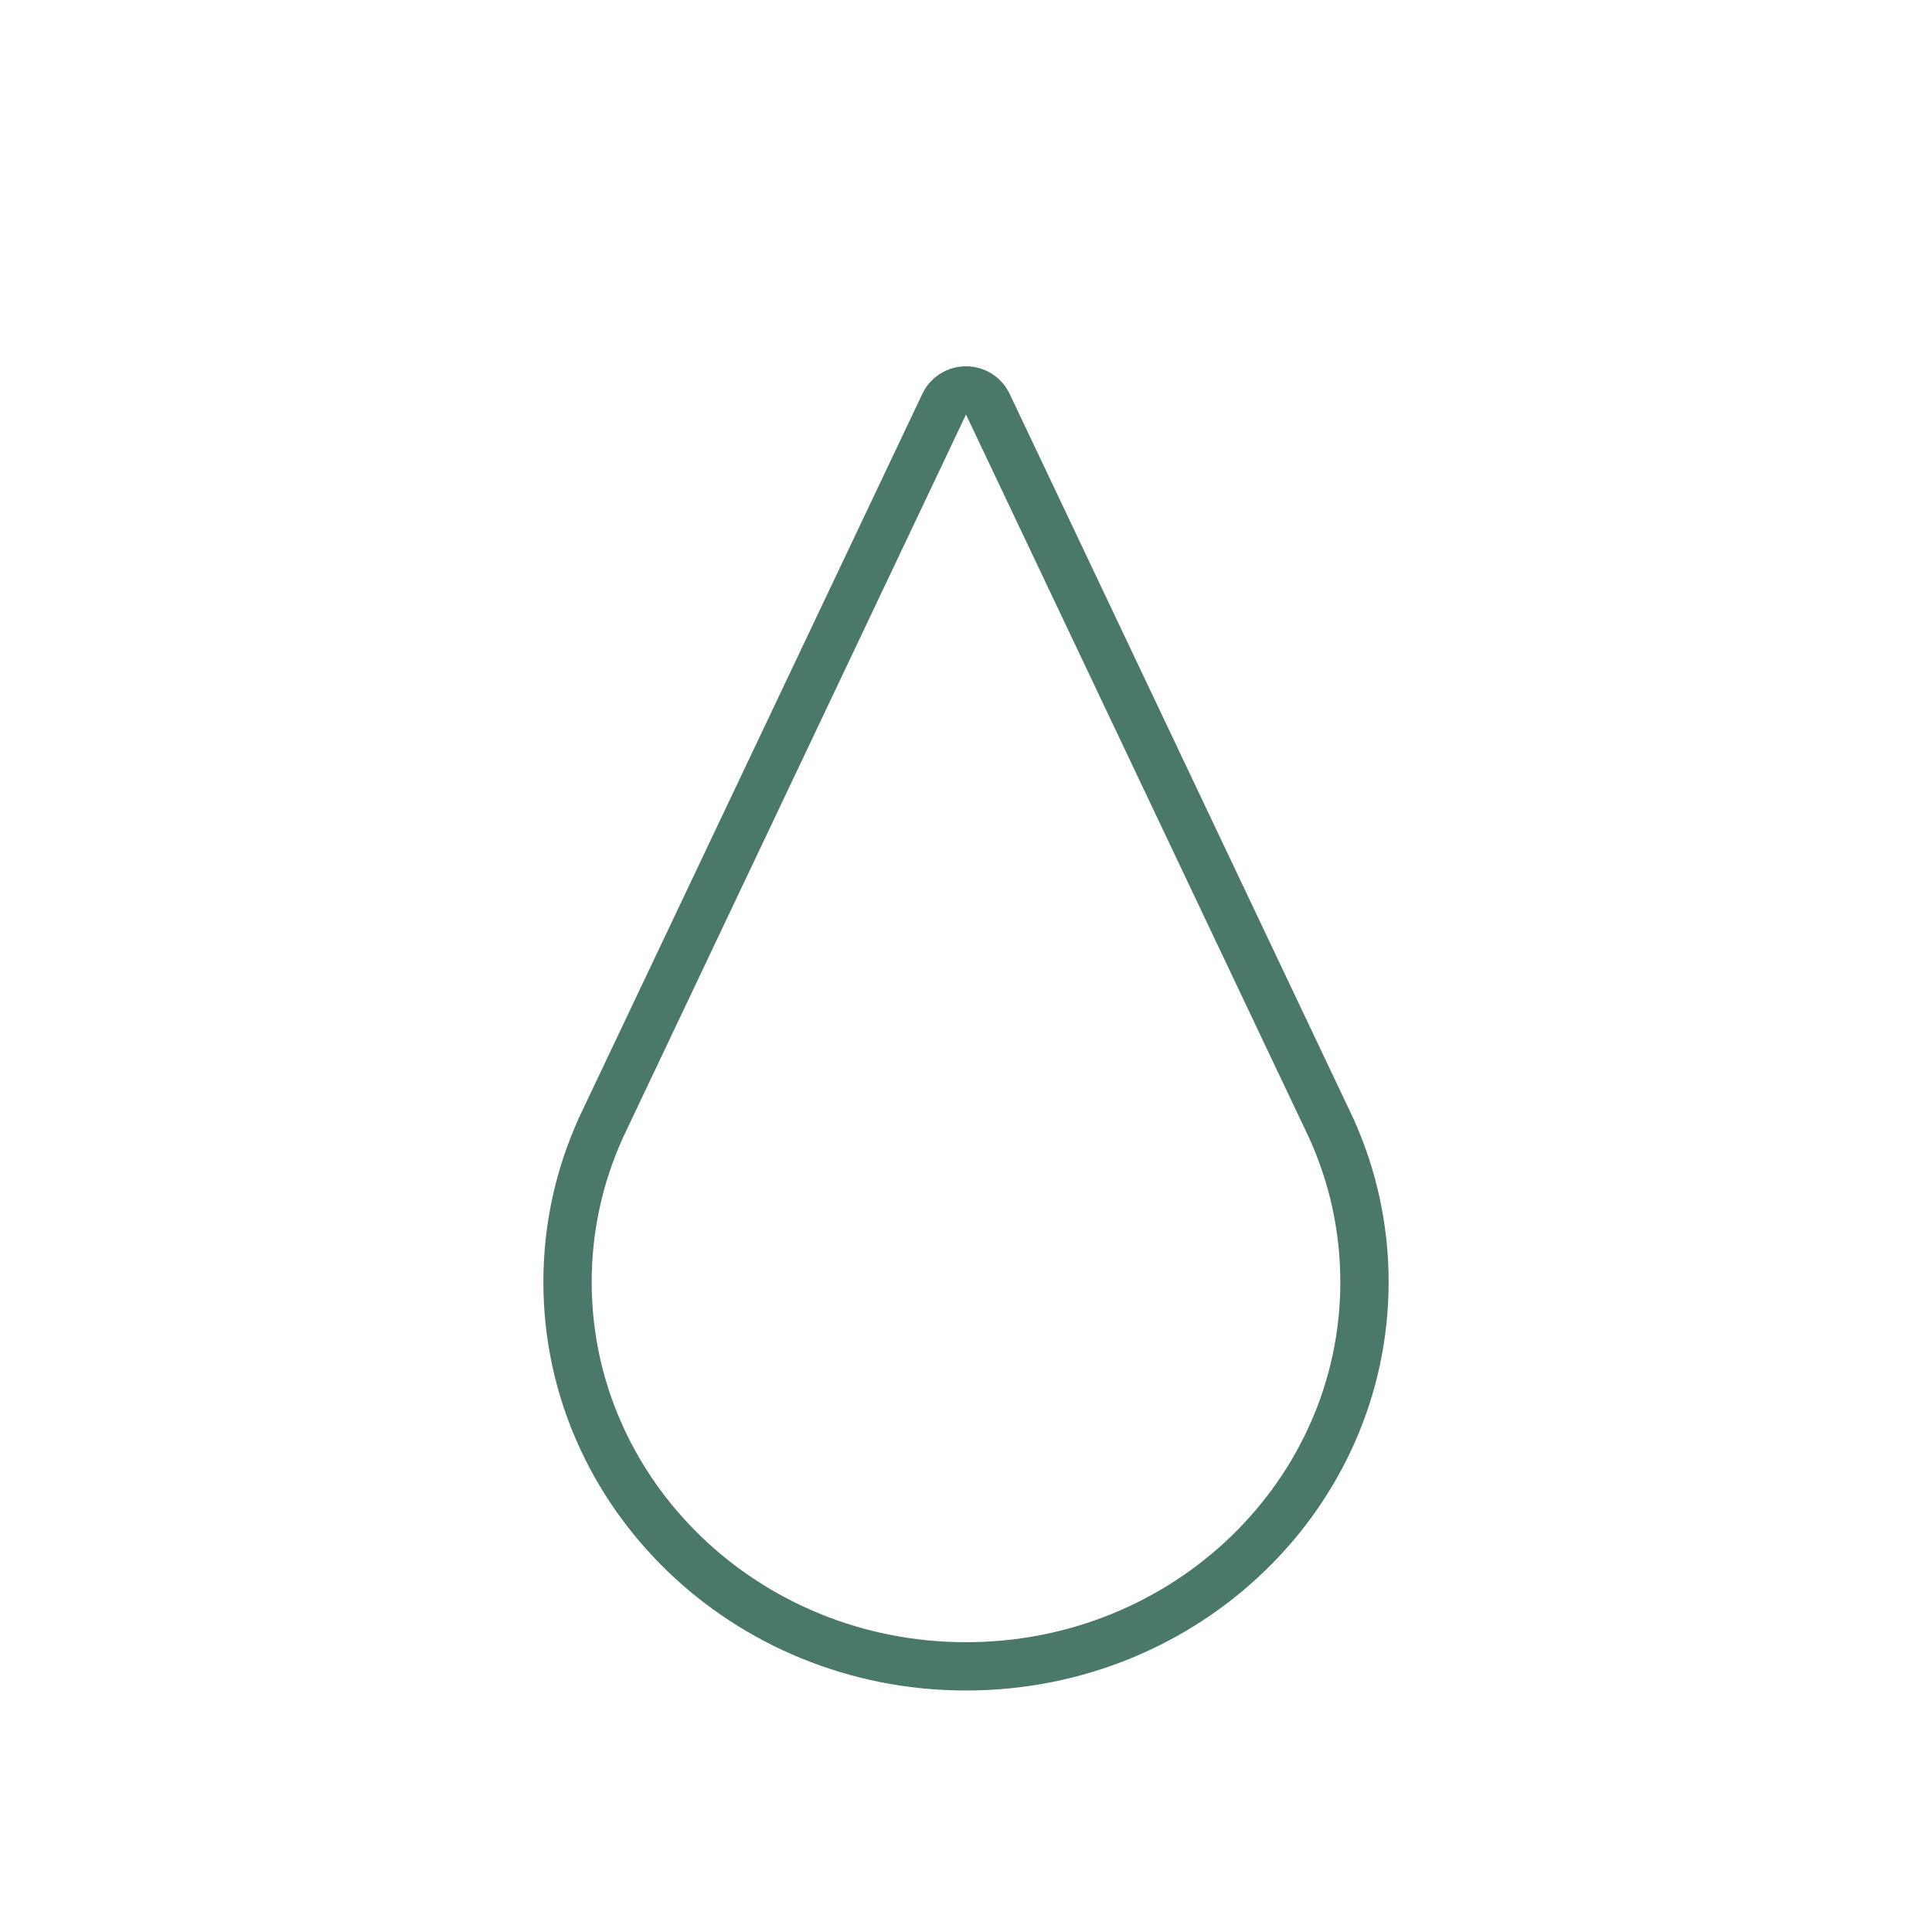 <svg width="40" height="40" viewBox="0 0 40 40" fill="none" xmlns="http://www.w3.org/2000/svg">
<path d="M19.548 8.369C19.717 8.012 20.205 7.989 20.414 8.302L20.452 8.369L27.566 23.367V23.368C28.006 24.341 28.25 25.414 28.25 26.544C28.25 30.922 24.573 34.5 20 34.5C15.427 34.5 11.75 30.922 11.75 26.544C11.75 25.414 11.994 24.341 12.434 23.368L12.433 23.367L19.548 8.369Z" stroke="#4A786A" stroke-linejoin="round"/>
</svg>
